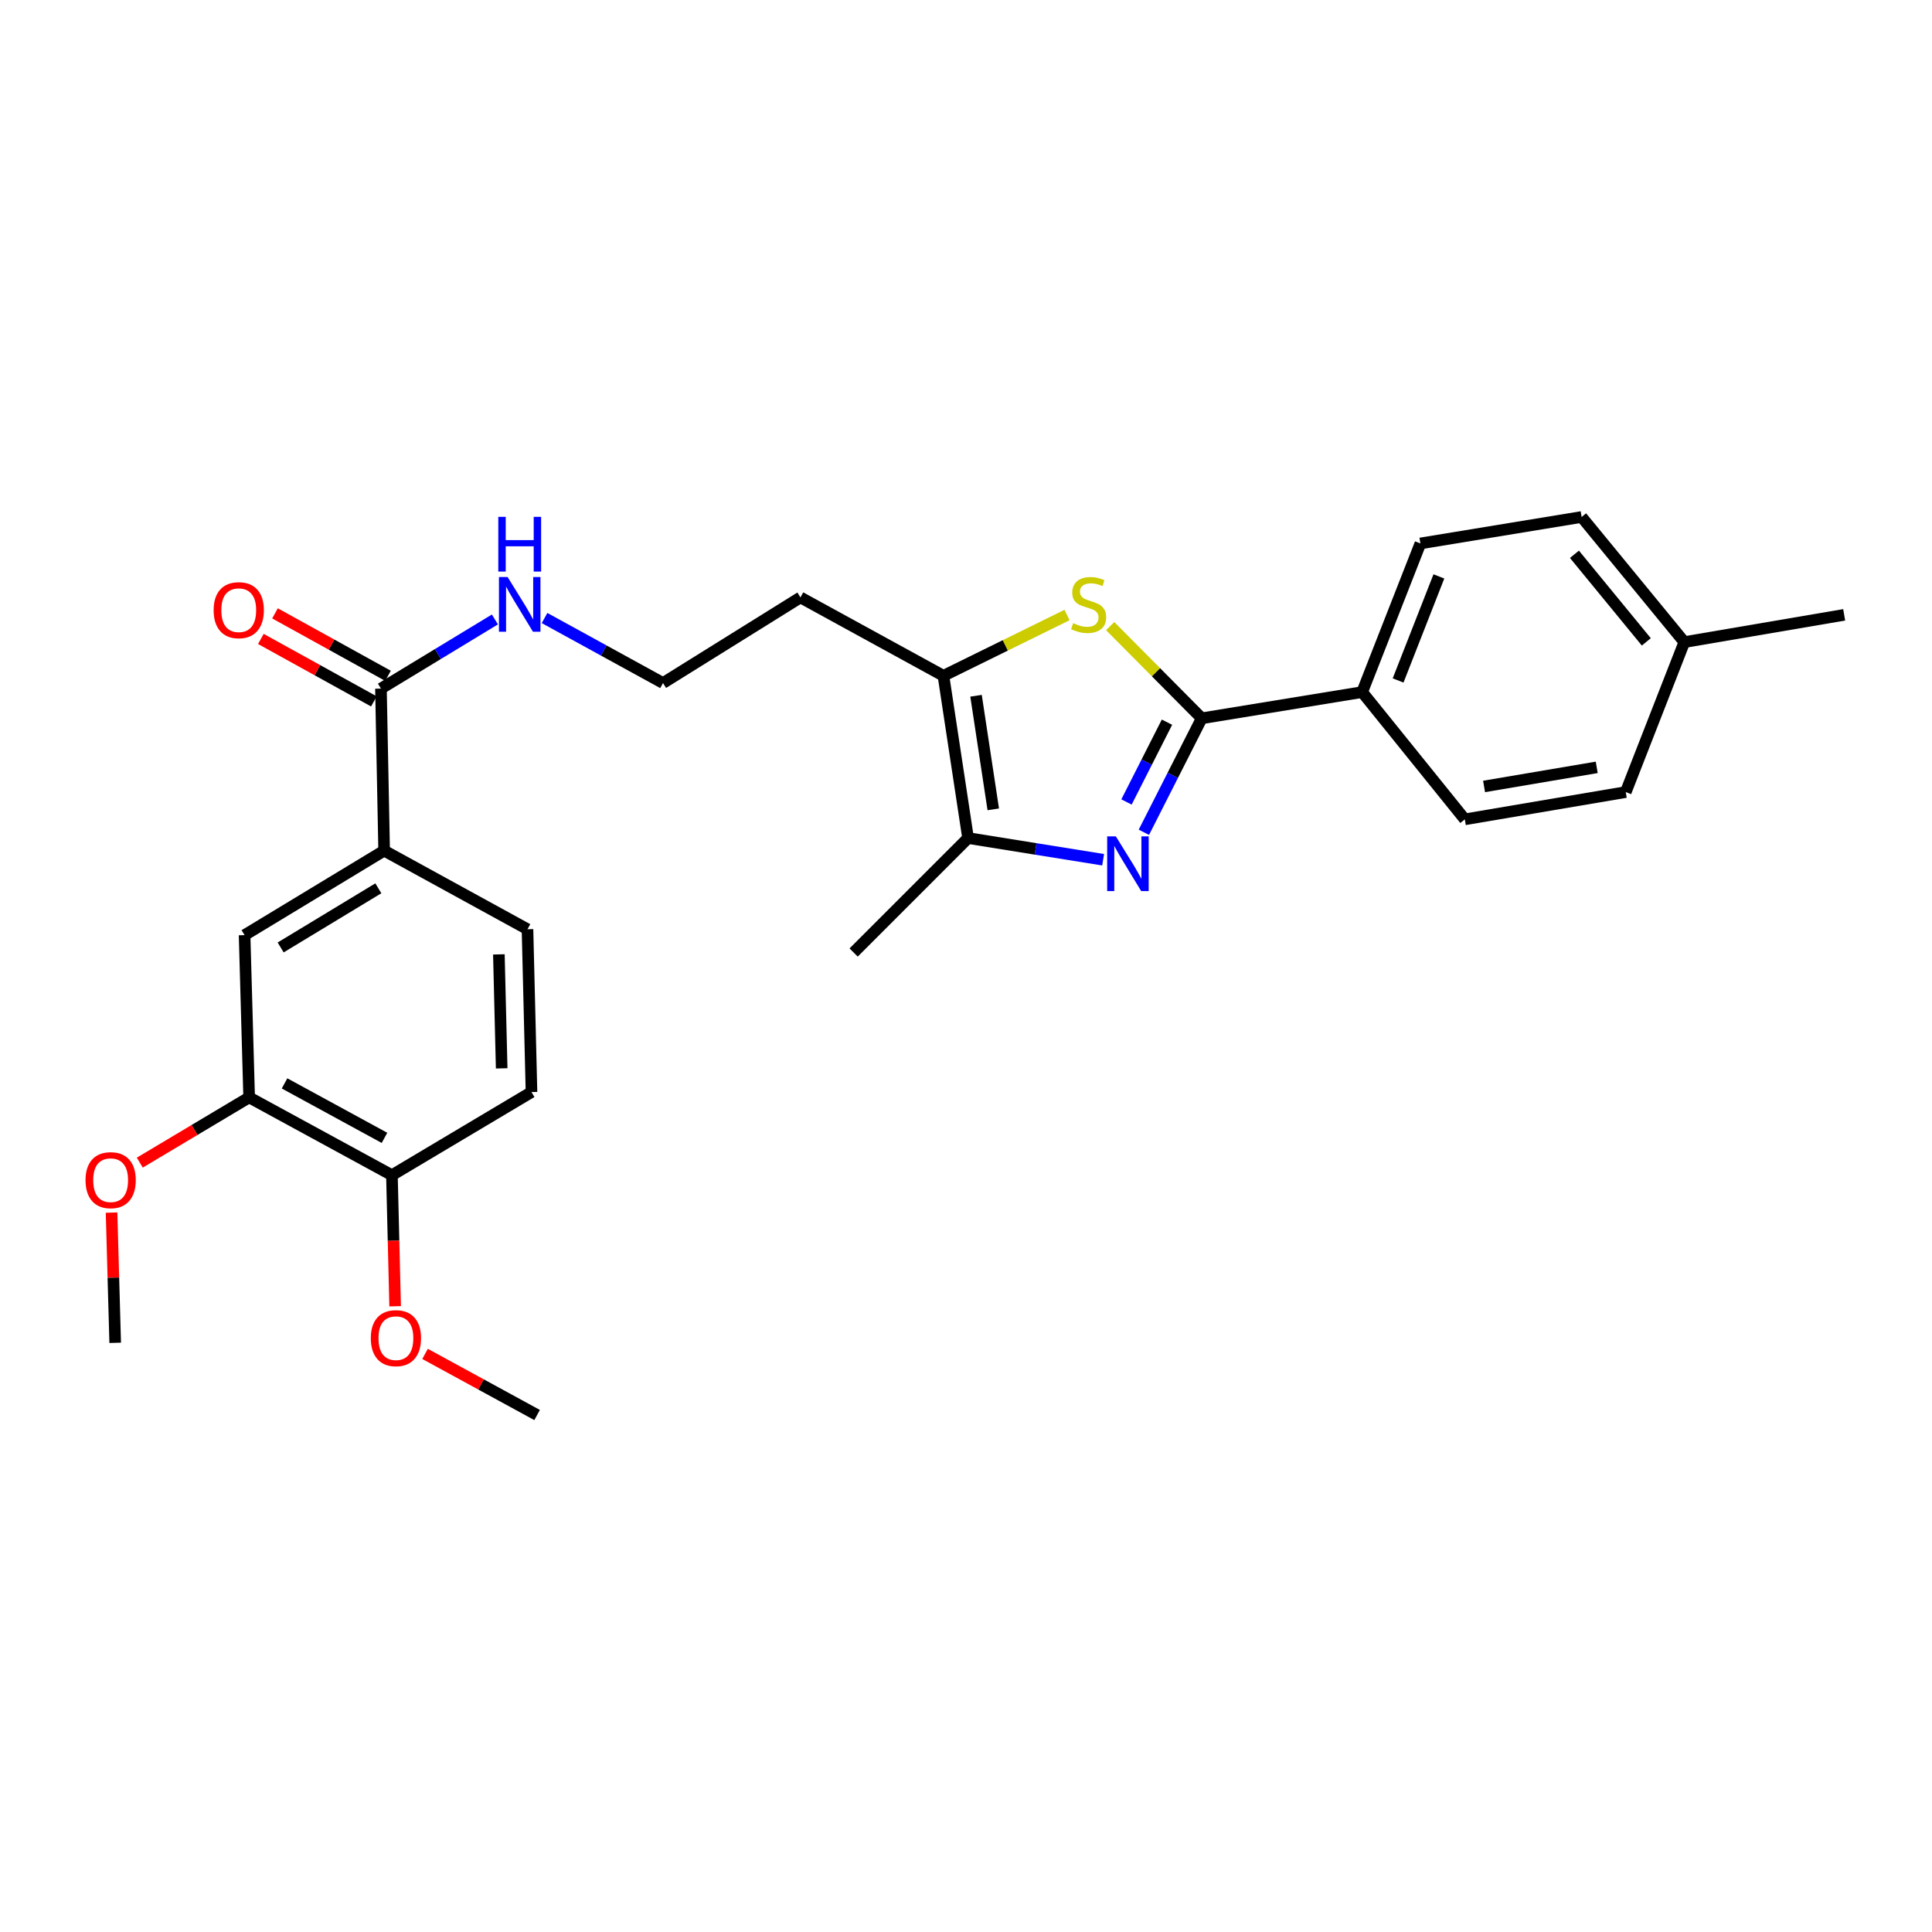 <?xml version='1.0' encoding='iso-8859-1'?>
<svg version='1.1' baseProfile='full'
              xmlns='http://www.w3.org/2000/svg'
                      xmlns:rdkit='http://www.rdkit.org/xml'
                      xmlns:xlink='http://www.w3.org/1999/xlink'
                  xml:space='preserve'
width='1000px' height='1000px' viewBox='0 0 1000 1000'>
<!-- END OF HEADER -->
<rect style='opacity:1.0;fill:#FFFFFF;stroke:none' width='1000' height='1000' x='0' y='0'> </rect>
<path class='bond-0' d='M 592.071,430.789 L 607.04,401.29' style='fill:none;fill-rule:evenodd;stroke:#0000FF;stroke-width:6px;stroke-linecap:butt;stroke-linejoin:miter;stroke-opacity:1' />
<path class='bond-0' d='M 607.04,401.29 L 622.009,371.79' style='fill:none;fill-rule:evenodd;stroke:#000000;stroke-width:6px;stroke-linecap:butt;stroke-linejoin:miter;stroke-opacity:1' />
<path class='bond-0' d='M 583.073,415.095 L 593.551,394.445' style='fill:none;fill-rule:evenodd;stroke:#0000FF;stroke-width:6px;stroke-linecap:butt;stroke-linejoin:miter;stroke-opacity:1' />
<path class='bond-0' d='M 593.551,394.445 L 604.029,373.796' style='fill:none;fill-rule:evenodd;stroke:#000000;stroke-width:6px;stroke-linecap:butt;stroke-linejoin:miter;stroke-opacity:1' />
<path class='bond-2' d='M 570.98,445 L 536.024,439.391' style='fill:none;fill-rule:evenodd;stroke:#0000FF;stroke-width:6px;stroke-linecap:butt;stroke-linejoin:miter;stroke-opacity:1' />
<path class='bond-2' d='M 536.024,439.391 L 501.068,433.782' style='fill:none;fill-rule:evenodd;stroke:#000000;stroke-width:6px;stroke-linecap:butt;stroke-linejoin:miter;stroke-opacity:1' />
<path class='bond-1' d='M 622.009,371.79 L 598.318,347.93' style='fill:none;fill-rule:evenodd;stroke:#000000;stroke-width:6px;stroke-linecap:butt;stroke-linejoin:miter;stroke-opacity:1' />
<path class='bond-1' d='M 598.318,347.93 L 574.628,324.07' style='fill:none;fill-rule:evenodd;stroke:#CCCC00;stroke-width:6px;stroke-linecap:butt;stroke-linejoin:miter;stroke-opacity:1' />
<path class='bond-6' d='M 622.009,371.79 L 705.05,358.227' style='fill:none;fill-rule:evenodd;stroke:#000000;stroke-width:6px;stroke-linecap:butt;stroke-linejoin:miter;stroke-opacity:1' />
<path class='bond-27' d='M 552.297,318.328 L 520.313,334.059' style='fill:none;fill-rule:evenodd;stroke:#CCCC00;stroke-width:6px;stroke-linecap:butt;stroke-linejoin:miter;stroke-opacity:1' />
<path class='bond-27' d='M 520.313,334.059 L 488.328,349.79' style='fill:none;fill-rule:evenodd;stroke:#000000;stroke-width:6px;stroke-linecap:butt;stroke-linejoin:miter;stroke-opacity:1' />
<path class='bond-3' d='M 501.068,433.782 L 488.328,349.79' style='fill:none;fill-rule:evenodd;stroke:#000000;stroke-width:6px;stroke-linecap:butt;stroke-linejoin:miter;stroke-opacity:1' />
<path class='bond-3' d='M 514.112,418.915 L 505.194,360.121' style='fill:none;fill-rule:evenodd;stroke:#000000;stroke-width:6px;stroke-linecap:butt;stroke-linejoin:miter;stroke-opacity:1' />
<path class='bond-23' d='M 501.068,433.782 L 441.841,493.017' style='fill:none;fill-rule:evenodd;stroke:#000000;stroke-width:6px;stroke-linecap:butt;stroke-linejoin:miter;stroke-opacity:1' />
<path class='bond-14' d='M 488.328,349.79 L 414.303,309.227' style='fill:none;fill-rule:evenodd;stroke:#000000;stroke-width:6px;stroke-linecap:butt;stroke-linejoin:miter;stroke-opacity:1' />
<path class='bond-4' d='M 197.178,356.421 L 226.669,338.523' style='fill:none;fill-rule:evenodd;stroke:#000000;stroke-width:6px;stroke-linecap:butt;stroke-linejoin:miter;stroke-opacity:1' />
<path class='bond-4' d='M 226.669,338.523 L 256.161,320.625' style='fill:none;fill-rule:evenodd;stroke:#0000FF;stroke-width:6px;stroke-linecap:butt;stroke-linejoin:miter;stroke-opacity:1' />
<path class='bond-5' d='M 197.178,356.421 L 198.833,440.286' style='fill:none;fill-rule:evenodd;stroke:#000000;stroke-width:6px;stroke-linecap:butt;stroke-linejoin:miter;stroke-opacity:1' />
<path class='bond-10' d='M 200.836,349.801 L 171.585,333.637' style='fill:none;fill-rule:evenodd;stroke:#000000;stroke-width:6px;stroke-linecap:butt;stroke-linejoin:miter;stroke-opacity:1' />
<path class='bond-10' d='M 171.585,333.637 L 142.333,317.474' style='fill:none;fill-rule:evenodd;stroke:#FF0000;stroke-width:6px;stroke-linecap:butt;stroke-linejoin:miter;stroke-opacity:1' />
<path class='bond-10' d='M 193.52,363.04 L 164.269,346.877' style='fill:none;fill-rule:evenodd;stroke:#000000;stroke-width:6px;stroke-linecap:butt;stroke-linejoin:miter;stroke-opacity:1' />
<path class='bond-10' d='M 164.269,346.877 L 135.018,330.713' style='fill:none;fill-rule:evenodd;stroke:#FF0000;stroke-width:6px;stroke-linecap:butt;stroke-linejoin:miter;stroke-opacity:1' />
<path class='bond-7' d='M 198.833,440.286 L 126.598,484.017' style='fill:none;fill-rule:evenodd;stroke:#000000;stroke-width:6px;stroke-linecap:butt;stroke-linejoin:miter;stroke-opacity:1' />
<path class='bond-7' d='M 195.832,459.785 L 145.267,490.397' style='fill:none;fill-rule:evenodd;stroke:#000000;stroke-width:6px;stroke-linecap:butt;stroke-linejoin:miter;stroke-opacity:1' />
<path class='bond-11' d='M 198.833,440.286 L 273.026,480.975' style='fill:none;fill-rule:evenodd;stroke:#000000;stroke-width:6px;stroke-linecap:butt;stroke-linejoin:miter;stroke-opacity:1' />
<path class='bond-15' d='M 705.05,358.227 L 735.202,281.286' style='fill:none;fill-rule:evenodd;stroke:#000000;stroke-width:6px;stroke-linecap:butt;stroke-linejoin:miter;stroke-opacity:1' />
<path class='bond-15' d='M 723.656,352.205 L 744.762,298.346' style='fill:none;fill-rule:evenodd;stroke:#000000;stroke-width:6px;stroke-linecap:butt;stroke-linejoin:miter;stroke-opacity:1' />
<path class='bond-16' d='M 705.05,358.227 L 758.185,424.093' style='fill:none;fill-rule:evenodd;stroke:#000000;stroke-width:6px;stroke-linecap:butt;stroke-linejoin:miter;stroke-opacity:1' />
<path class='bond-8' d='M 126.598,484.017 L 128.96,568.008' style='fill:none;fill-rule:evenodd;stroke:#000000;stroke-width:6px;stroke-linecap:butt;stroke-linejoin:miter;stroke-opacity:1' />
<path class='bond-18' d='M 128.96,568.008 L 100.659,584.891' style='fill:none;fill-rule:evenodd;stroke:#000000;stroke-width:6px;stroke-linecap:butt;stroke-linejoin:miter;stroke-opacity:1' />
<path class='bond-18' d='M 100.659,584.891 L 72.358,601.773' style='fill:none;fill-rule:evenodd;stroke:#FF0000;stroke-width:6px;stroke-linecap:butt;stroke-linejoin:miter;stroke-opacity:1' />
<path class='bond-29' d='M 128.96,568.008 L 202.859,608.277' style='fill:none;fill-rule:evenodd;stroke:#000000;stroke-width:6px;stroke-linecap:butt;stroke-linejoin:miter;stroke-opacity:1' />
<path class='bond-29' d='M 147.282,560.766 L 199.011,588.955' style='fill:none;fill-rule:evenodd;stroke:#000000;stroke-width:6px;stroke-linecap:butt;stroke-linejoin:miter;stroke-opacity:1' />
<path class='bond-9' d='M 202.859,608.277 L 275.102,565.252' style='fill:none;fill-rule:evenodd;stroke:#000000;stroke-width:6px;stroke-linecap:butt;stroke-linejoin:miter;stroke-opacity:1' />
<path class='bond-22' d='M 202.859,608.277 L 203.691,642.198' style='fill:none;fill-rule:evenodd;stroke:#000000;stroke-width:6px;stroke-linecap:butt;stroke-linejoin:miter;stroke-opacity:1' />
<path class='bond-22' d='M 203.691,642.198 L 204.523,676.118' style='fill:none;fill-rule:evenodd;stroke:#FF0000;stroke-width:6px;stroke-linecap:butt;stroke-linejoin:miter;stroke-opacity:1' />
<path class='bond-13' d='M 273.026,480.975 L 275.102,565.252' style='fill:none;fill-rule:evenodd;stroke:#000000;stroke-width:6px;stroke-linecap:butt;stroke-linejoin:miter;stroke-opacity:1' />
<path class='bond-13' d='M 258.216,493.989 L 259.669,552.983' style='fill:none;fill-rule:evenodd;stroke:#000000;stroke-width:6px;stroke-linecap:butt;stroke-linejoin:miter;stroke-opacity:1' />
<path class='bond-12' d='M 281.857,319.887 L 312.517,336.713' style='fill:none;fill-rule:evenodd;stroke:#0000FF;stroke-width:6px;stroke-linecap:butt;stroke-linejoin:miter;stroke-opacity:1' />
<path class='bond-12' d='M 312.517,336.713 L 343.177,353.538' style='fill:none;fill-rule:evenodd;stroke:#000000;stroke-width:6px;stroke-linecap:butt;stroke-linejoin:miter;stroke-opacity:1' />
<path class='bond-17' d='M 414.303,309.227 L 343.177,353.538' style='fill:none;fill-rule:evenodd;stroke:#000000;stroke-width:6px;stroke-linecap:butt;stroke-linejoin:miter;stroke-opacity:1' />
<path class='bond-20' d='M 735.202,281.286 L 818.647,267.589' style='fill:none;fill-rule:evenodd;stroke:#000000;stroke-width:6px;stroke-linecap:butt;stroke-linejoin:miter;stroke-opacity:1' />
<path class='bond-19' d='M 758.185,424.093 L 841.487,409.975' style='fill:none;fill-rule:evenodd;stroke:#000000;stroke-width:6px;stroke-linecap:butt;stroke-linejoin:miter;stroke-opacity:1' />
<path class='bond-19' d='M 768.153,407.062 L 826.464,397.179' style='fill:none;fill-rule:evenodd;stroke:#000000;stroke-width:6px;stroke-linecap:butt;stroke-linejoin:miter;stroke-opacity:1' />
<path class='bond-25' d='M 57.742,627.64 L 58.683,661.341' style='fill:none;fill-rule:evenodd;stroke:#FF0000;stroke-width:6px;stroke-linecap:butt;stroke-linejoin:miter;stroke-opacity:1' />
<path class='bond-25' d='M 58.683,661.341 L 59.624,695.041' style='fill:none;fill-rule:evenodd;stroke:#000000;stroke-width:6px;stroke-linecap:butt;stroke-linejoin:miter;stroke-opacity:1' />
<path class='bond-21' d='M 841.487,409.975 L 871.798,332.353' style='fill:none;fill-rule:evenodd;stroke:#000000;stroke-width:6px;stroke-linecap:butt;stroke-linejoin:miter;stroke-opacity:1' />
<path class='bond-28' d='M 818.647,267.589 L 871.798,332.353' style='fill:none;fill-rule:evenodd;stroke:#000000;stroke-width:6px;stroke-linecap:butt;stroke-linejoin:miter;stroke-opacity:1' />
<path class='bond-28' d='M 814.927,286.899 L 852.133,332.235' style='fill:none;fill-rule:evenodd;stroke:#000000;stroke-width:6px;stroke-linecap:butt;stroke-linejoin:miter;stroke-opacity:1' />
<path class='bond-24' d='M 871.798,332.353 L 954.545,318.236' style='fill:none;fill-rule:evenodd;stroke:#000000;stroke-width:6px;stroke-linecap:butt;stroke-linejoin:miter;stroke-opacity:1' />
<path class='bond-26' d='M 220.007,700.773 L 249.004,716.592' style='fill:none;fill-rule:evenodd;stroke:#FF0000;stroke-width:6px;stroke-linecap:butt;stroke-linejoin:miter;stroke-opacity:1' />
<path class='bond-26' d='M 249.004,716.592 L 278.001,732.411' style='fill:none;fill-rule:evenodd;stroke:#000000;stroke-width:6px;stroke-linecap:butt;stroke-linejoin:miter;stroke-opacity:1' />
<path  class='atom-0' d='M 577.555 432.899
L 586.835 447.899
Q 587.755 449.379, 589.235 452.059
Q 590.715 454.739, 590.795 454.899
L 590.795 432.899
L 594.555 432.899
L 594.555 461.219
L 590.675 461.219
L 580.715 444.819
Q 579.555 442.899, 578.315 440.699
Q 577.115 438.499, 576.755 437.819
L 576.755 461.219
L 573.075 461.219
L 573.075 432.899
L 577.555 432.899
' fill='#0000FF'/>
<path  class='atom-2' d='M 555.471 322.552
Q 555.791 322.672, 557.111 323.232
Q 558.431 323.792, 559.871 324.152
Q 561.351 324.472, 562.791 324.472
Q 565.471 324.472, 567.031 323.192
Q 568.591 321.872, 568.591 319.592
Q 568.591 318.032, 567.791 317.072
Q 567.031 316.112, 565.831 315.592
Q 564.631 315.072, 562.631 314.472
Q 560.111 313.712, 558.591 312.992
Q 557.111 312.272, 556.031 310.752
Q 554.991 309.232, 554.991 306.672
Q 554.991 303.112, 557.391 300.912
Q 559.831 298.712, 564.631 298.712
Q 567.911 298.712, 571.631 300.272
L 570.711 303.352
Q 567.311 301.952, 564.751 301.952
Q 561.991 301.952, 560.471 303.112
Q 558.951 304.232, 558.991 306.192
Q 558.991 307.712, 559.751 308.632
Q 560.551 309.552, 561.671 310.072
Q 562.831 310.592, 564.751 311.192
Q 567.311 311.992, 568.831 312.792
Q 570.351 313.592, 571.431 315.232
Q 572.551 316.832, 572.551 319.592
Q 572.551 323.512, 569.911 325.632
Q 567.311 327.712, 562.951 327.712
Q 560.431 327.712, 558.511 327.152
Q 556.631 326.632, 554.391 325.712
L 555.471 322.552
' fill='#CCCC00'/>
<path  class='atom-11' d='M 110.573 315.828
Q 110.573 309.028, 113.933 305.228
Q 117.293 301.428, 123.573 301.428
Q 129.853 301.428, 133.213 305.228
Q 136.573 309.028, 136.573 315.828
Q 136.573 322.708, 133.173 326.628
Q 129.773 330.508, 123.573 330.508
Q 117.333 330.508, 113.933 326.628
Q 110.573 322.748, 110.573 315.828
M 123.573 327.308
Q 127.893 327.308, 130.213 324.428
Q 132.573 321.508, 132.573 315.828
Q 132.573 310.268, 130.213 307.468
Q 127.893 304.628, 123.573 304.628
Q 119.253 304.628, 116.893 307.428
Q 114.573 310.228, 114.573 315.828
Q 114.573 321.548, 116.893 324.428
Q 119.253 327.308, 123.573 327.308
' fill='#FF0000'/>
<path  class='atom-13' d='M 262.741 298.672
L 272.021 313.672
Q 272.941 315.152, 274.421 317.832
Q 275.901 320.512, 275.981 320.672
L 275.981 298.672
L 279.741 298.672
L 279.741 326.992
L 275.861 326.992
L 265.901 310.592
Q 264.741 308.672, 263.501 306.472
Q 262.301 304.272, 261.941 303.592
L 261.941 326.992
L 258.261 326.992
L 258.261 298.672
L 262.741 298.672
' fill='#0000FF'/>
<path  class='atom-13' d='M 257.921 267.52
L 261.761 267.52
L 261.761 279.56
L 276.241 279.56
L 276.241 267.52
L 280.081 267.52
L 280.081 295.84
L 276.241 295.84
L 276.241 282.76
L 261.761 282.76
L 261.761 295.84
L 257.921 295.84
L 257.921 267.52
' fill='#0000FF'/>
<path  class='atom-19' d='M 44.271 610.853
Q 44.271 604.053, 47.631 600.253
Q 50.991 596.453, 57.271 596.453
Q 63.551 596.453, 66.911 600.253
Q 70.271 604.053, 70.271 610.853
Q 70.271 617.733, 66.871 621.653
Q 63.471 625.533, 57.271 625.533
Q 51.031 625.533, 47.631 621.653
Q 44.271 617.773, 44.271 610.853
M 57.271 622.333
Q 61.591 622.333, 63.911 619.453
Q 66.271 616.533, 66.271 610.853
Q 66.271 605.293, 63.911 602.493
Q 61.591 599.653, 57.271 599.653
Q 52.951 599.653, 50.591 602.453
Q 48.271 605.253, 48.271 610.853
Q 48.271 616.573, 50.591 619.453
Q 52.951 622.333, 57.271 622.333
' fill='#FF0000'/>
<path  class='atom-23' d='M 191.926 692.626
Q 191.926 685.826, 195.286 682.026
Q 198.646 678.226, 204.926 678.226
Q 211.206 678.226, 214.566 682.026
Q 217.926 685.826, 217.926 692.626
Q 217.926 699.506, 214.526 703.426
Q 211.126 707.306, 204.926 707.306
Q 198.686 707.306, 195.286 703.426
Q 191.926 699.546, 191.926 692.626
M 204.926 704.106
Q 209.246 704.106, 211.566 701.226
Q 213.926 698.306, 213.926 692.626
Q 213.926 687.066, 211.566 684.266
Q 209.246 681.426, 204.926 681.426
Q 200.606 681.426, 198.246 684.226
Q 195.926 687.026, 195.926 692.626
Q 195.926 698.346, 198.246 701.226
Q 200.606 704.106, 204.926 704.106
' fill='#FF0000'/>
</svg>
